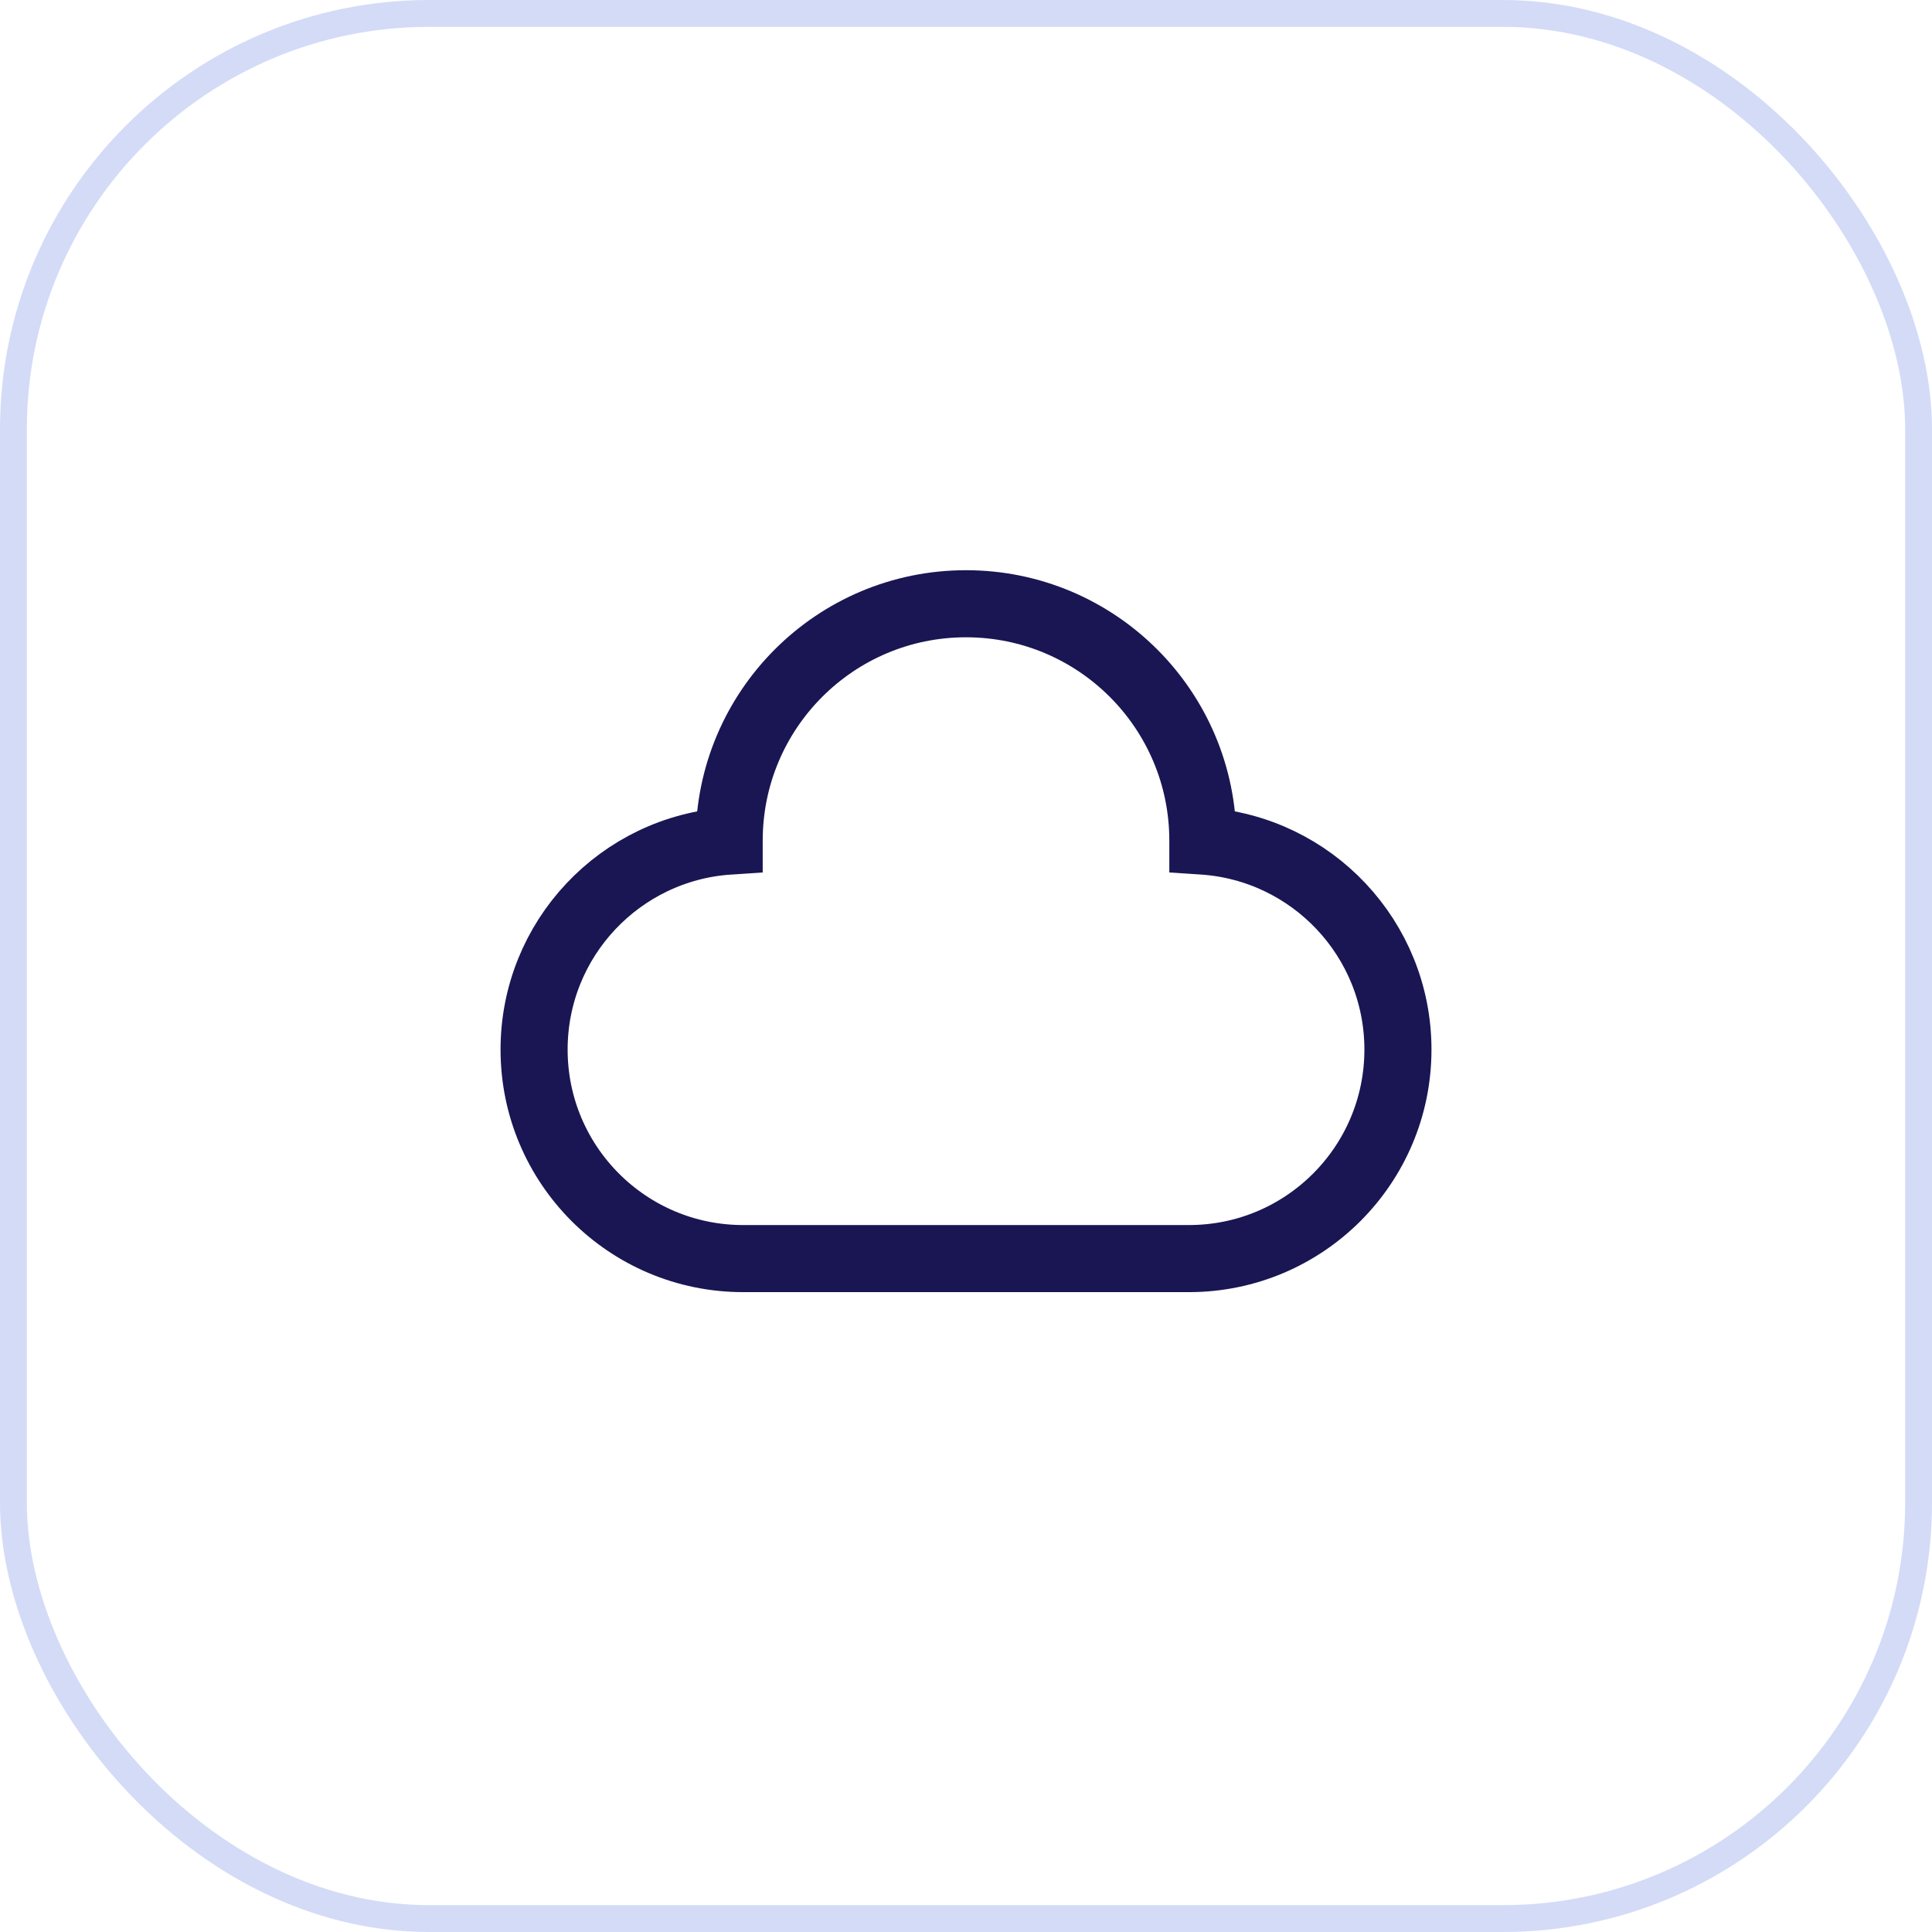 <svg width="72" height="72" viewBox="0 0 72 72" fill="none" xmlns="http://www.w3.org/2000/svg"><g filter="url(#filter0_b_930_8432)"><rect width="72" height="72" rx="16" fill="white" fill-opacity="0.04"/><rect x="0.5" y="0.5" width="71" height="71" rx="15.5" stroke="#254DDA" stroke-opacity="0.2"/></g><path d="M36 22.5C31.125 22.5 27.174 26.452 27.174 31.327V31.344C23.114 31.611 19.904 34.988 19.904 39.115C19.904 43.417 23.392 46.904 27.693 46.904H44.308C48.61 46.904 52.097 43.417 52.097 39.115C52.097 34.988 48.887 31.611 44.827 31.344V31.327C44.827 26.452 40.875 22.5 36 22.5Z" stroke="#191653" stroke-width="2.5"/><defs><filter id="filter0_b_930_8432" x="-64" y="-64" width="200" height="200" filterUnits="userSpaceOnUse" color-interpolation-filters="sRGB"><feFlood flood-opacity="0" result="BackgroundImageFix"/><feGaussianBlur in="BackgroundImageFix" stdDeviation="32"/><feComposite in2="SourceAlpha" operator="in" result="effect1_backgroundBlur_930_8432"/><feBlend mode="normal" in="SourceGraphic" in2="effect1_backgroundBlur_930_8432" result="shape"/></filter></defs></svg>